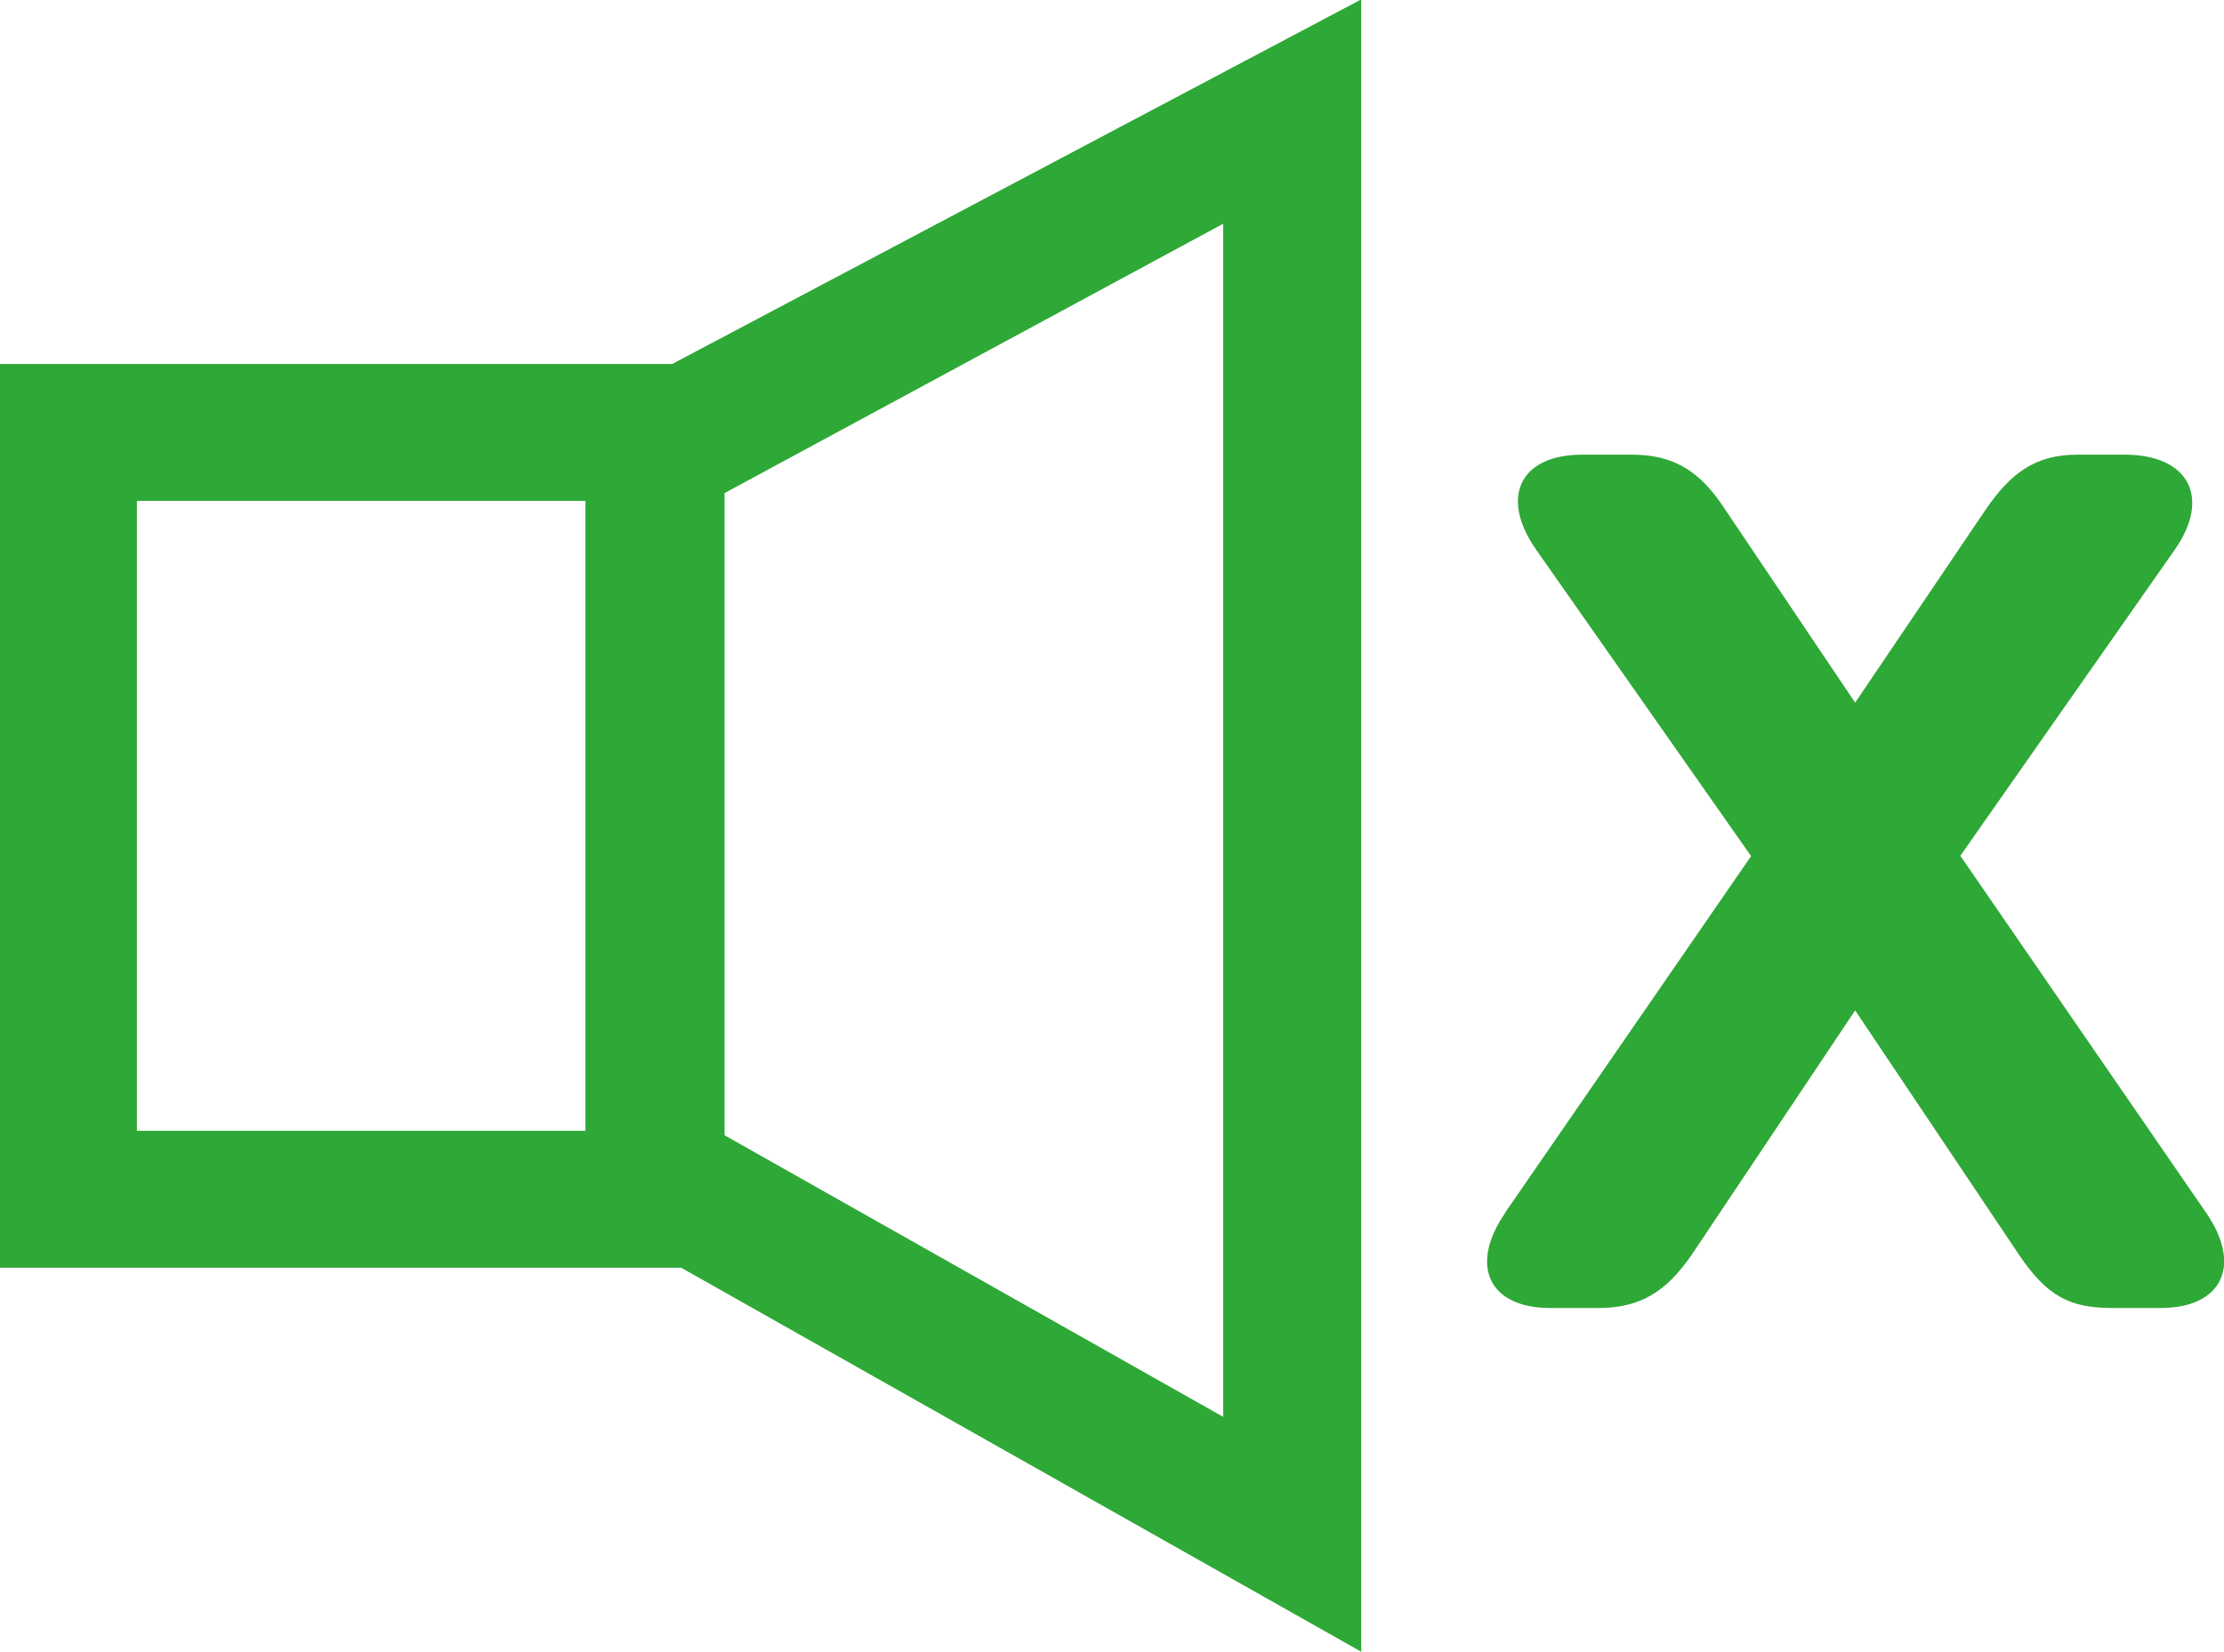 <?xml version="1.0" encoding="UTF-8"?> <svg xmlns="http://www.w3.org/2000/svg" id="Layer_1" viewBox="0 0 199.82 148.4"><defs><style>.cls-1{fill:#2ea836;}.cls-2{isolation:isolate;}</style></defs><path class="cls-1" d="m109.9,127.3l-44.8-25.3v-57.7l44.8-24.2s0,107.2,0,107.2ZM12.3,45h40.3v56.6H12.3v-56.6ZM122.2,0l-61.8,32.7H0v81.2h61.2l61.1,34.5V0h-.1Z"></path><g class="cls-2"><g class="cls-2"><path class="cls-1" d="m135.22,108.97l22.11-32.05-19.31-27.53c-3.32-4.74-1.42-8.54,4.12-8.54h4.51c3.81,0,6.12,1.59,8.15,4.63l11.88,17.65,11.71-17.32c2.23-3.26,4.43-4.96,8.24-4.96h4.27c5.75,0,7.78,3.86,4.49,8.55l-19.26,27.49,22.09,32.08c3.27,4.75,1.4,8.55-4.1,8.55h-4.34c-3.81,0-5.86-1.06-8.36-4.76l-14.74-21.98-14.7,21.98c-2.27,3.28-4.58,4.76-8.39,4.76h-4.3c-5.5,0-7.33-3.8-4.05-8.55Z"></path></g></g></svg> 